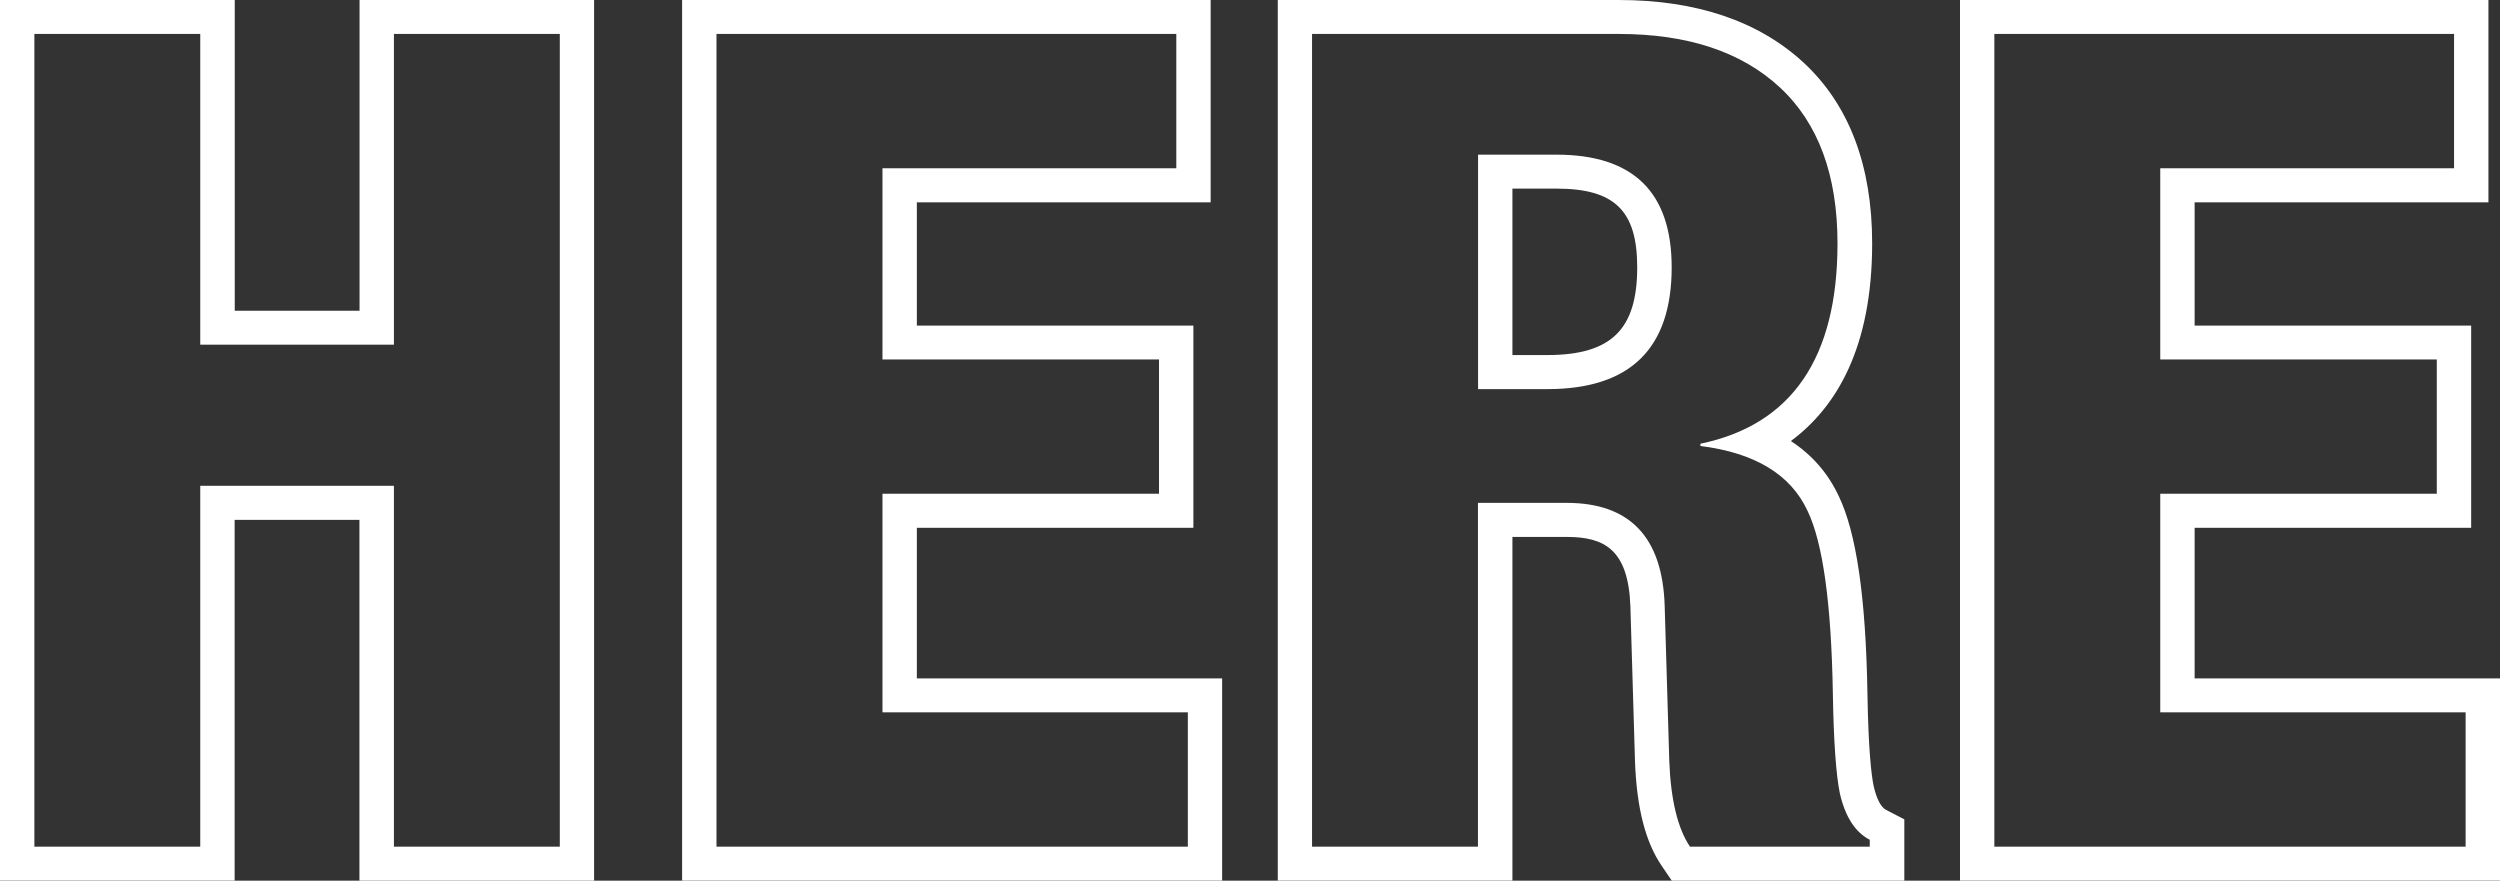 <svg width="88" height="31" viewBox="0 0 88 31" fill="none" xmlns="http://www.w3.org/2000/svg">
    <rect x="0" y="0" width="88" height="31" fill="#333333" stroke="none"/>
    <path d="M19.705 1.195V29.802H13.866V17.1H7.049V29.802H1.21V1.195H7.049V12.132H13.866V1.195H19.705ZM20.915 0H19.705H13.866H12.656V1.195V10.937H8.263V1.195V0H7.053H1.21H0V1.195V29.802V30.997H1.21H7.049H8.259V29.802V18.299H12.652V29.805V31H13.862H19.702H20.912V29.805V1.195V0H20.915ZM41.406 1.195V5.923H31.063V12.652H40.797V17.38H31.063V25.074H41.812V29.802H25.22V1.195H41.406ZM42.615 0H41.406H25.22H24.01V1.195V29.802V30.997H25.22H41.809H43.019V29.802V25.074V23.879H41.809H32.273V18.578H40.797H42.007V17.383V12.656V11.461H40.797H32.273V7.121H41.406H42.615V5.926V1.195V0ZM56.976 1.195C59.41 1.195 61.302 1.824 62.653 3.078C64.004 4.333 64.68 6.164 64.68 8.568C64.68 12.6 63.07 14.951 59.855 15.619V15.699C61.776 15.94 63.032 16.702 63.626 17.984C64.167 19.106 64.464 21.255 64.517 24.434C64.545 26.091 64.627 27.254 64.761 27.918C64.949 28.746 65.302 29.295 65.815 29.56V29.802H59.487C59.056 29.162 58.812 28.159 58.759 26.797L58.596 21.307C58.515 18.903 57.365 17.701 55.147 17.701H52.024V29.802H46.184V1.195H56.976ZM52.031 13.697H54.465C57.386 13.697 58.843 12.268 58.843 9.41C58.843 6.765 57.492 5.444 54.786 5.444H52.028V13.697H52.031ZM56.976 0H46.188H44.978V1.195V29.802V30.997H46.188H52.028H53.237V29.802V18.9H55.151C56.445 18.9 57.319 19.316 57.39 21.349L57.553 26.835C57.616 28.449 57.92 29.634 58.486 30.469L58.847 31H59.494H65.822H67.032V29.805V29.564V28.841L66.385 28.505C66.208 28.414 66.049 28.107 65.95 27.656C65.872 27.275 65.766 26.377 65.734 24.413C65.677 21.028 65.345 18.756 64.726 17.467C64.351 16.663 63.788 16.014 63.038 15.524C64.637 14.34 65.9 12.243 65.9 8.568C65.9 5.832 65.09 3.693 63.491 2.208C61.907 0.744 59.717 0 56.976 0ZM53.241 6.639H54.786C56.834 6.639 57.63 7.415 57.63 9.41C57.63 11.604 56.711 12.498 54.461 12.498H53.237V6.639H53.241ZM86.383 1.195V5.923H76.041V12.652H85.775V17.38H76.041V25.074H86.79V29.802H70.201V1.195H86.383ZM87.593 0H86.383H70.201H68.992V1.195V29.802V30.997H70.201H86.79H88V29.802V25.074V23.879H86.79H77.251V18.578H85.775H86.985V17.383V12.656V11.461H85.775H77.251V7.121H86.383H87.593V5.926V1.195V0Z" fill="white"/>
</svg>
